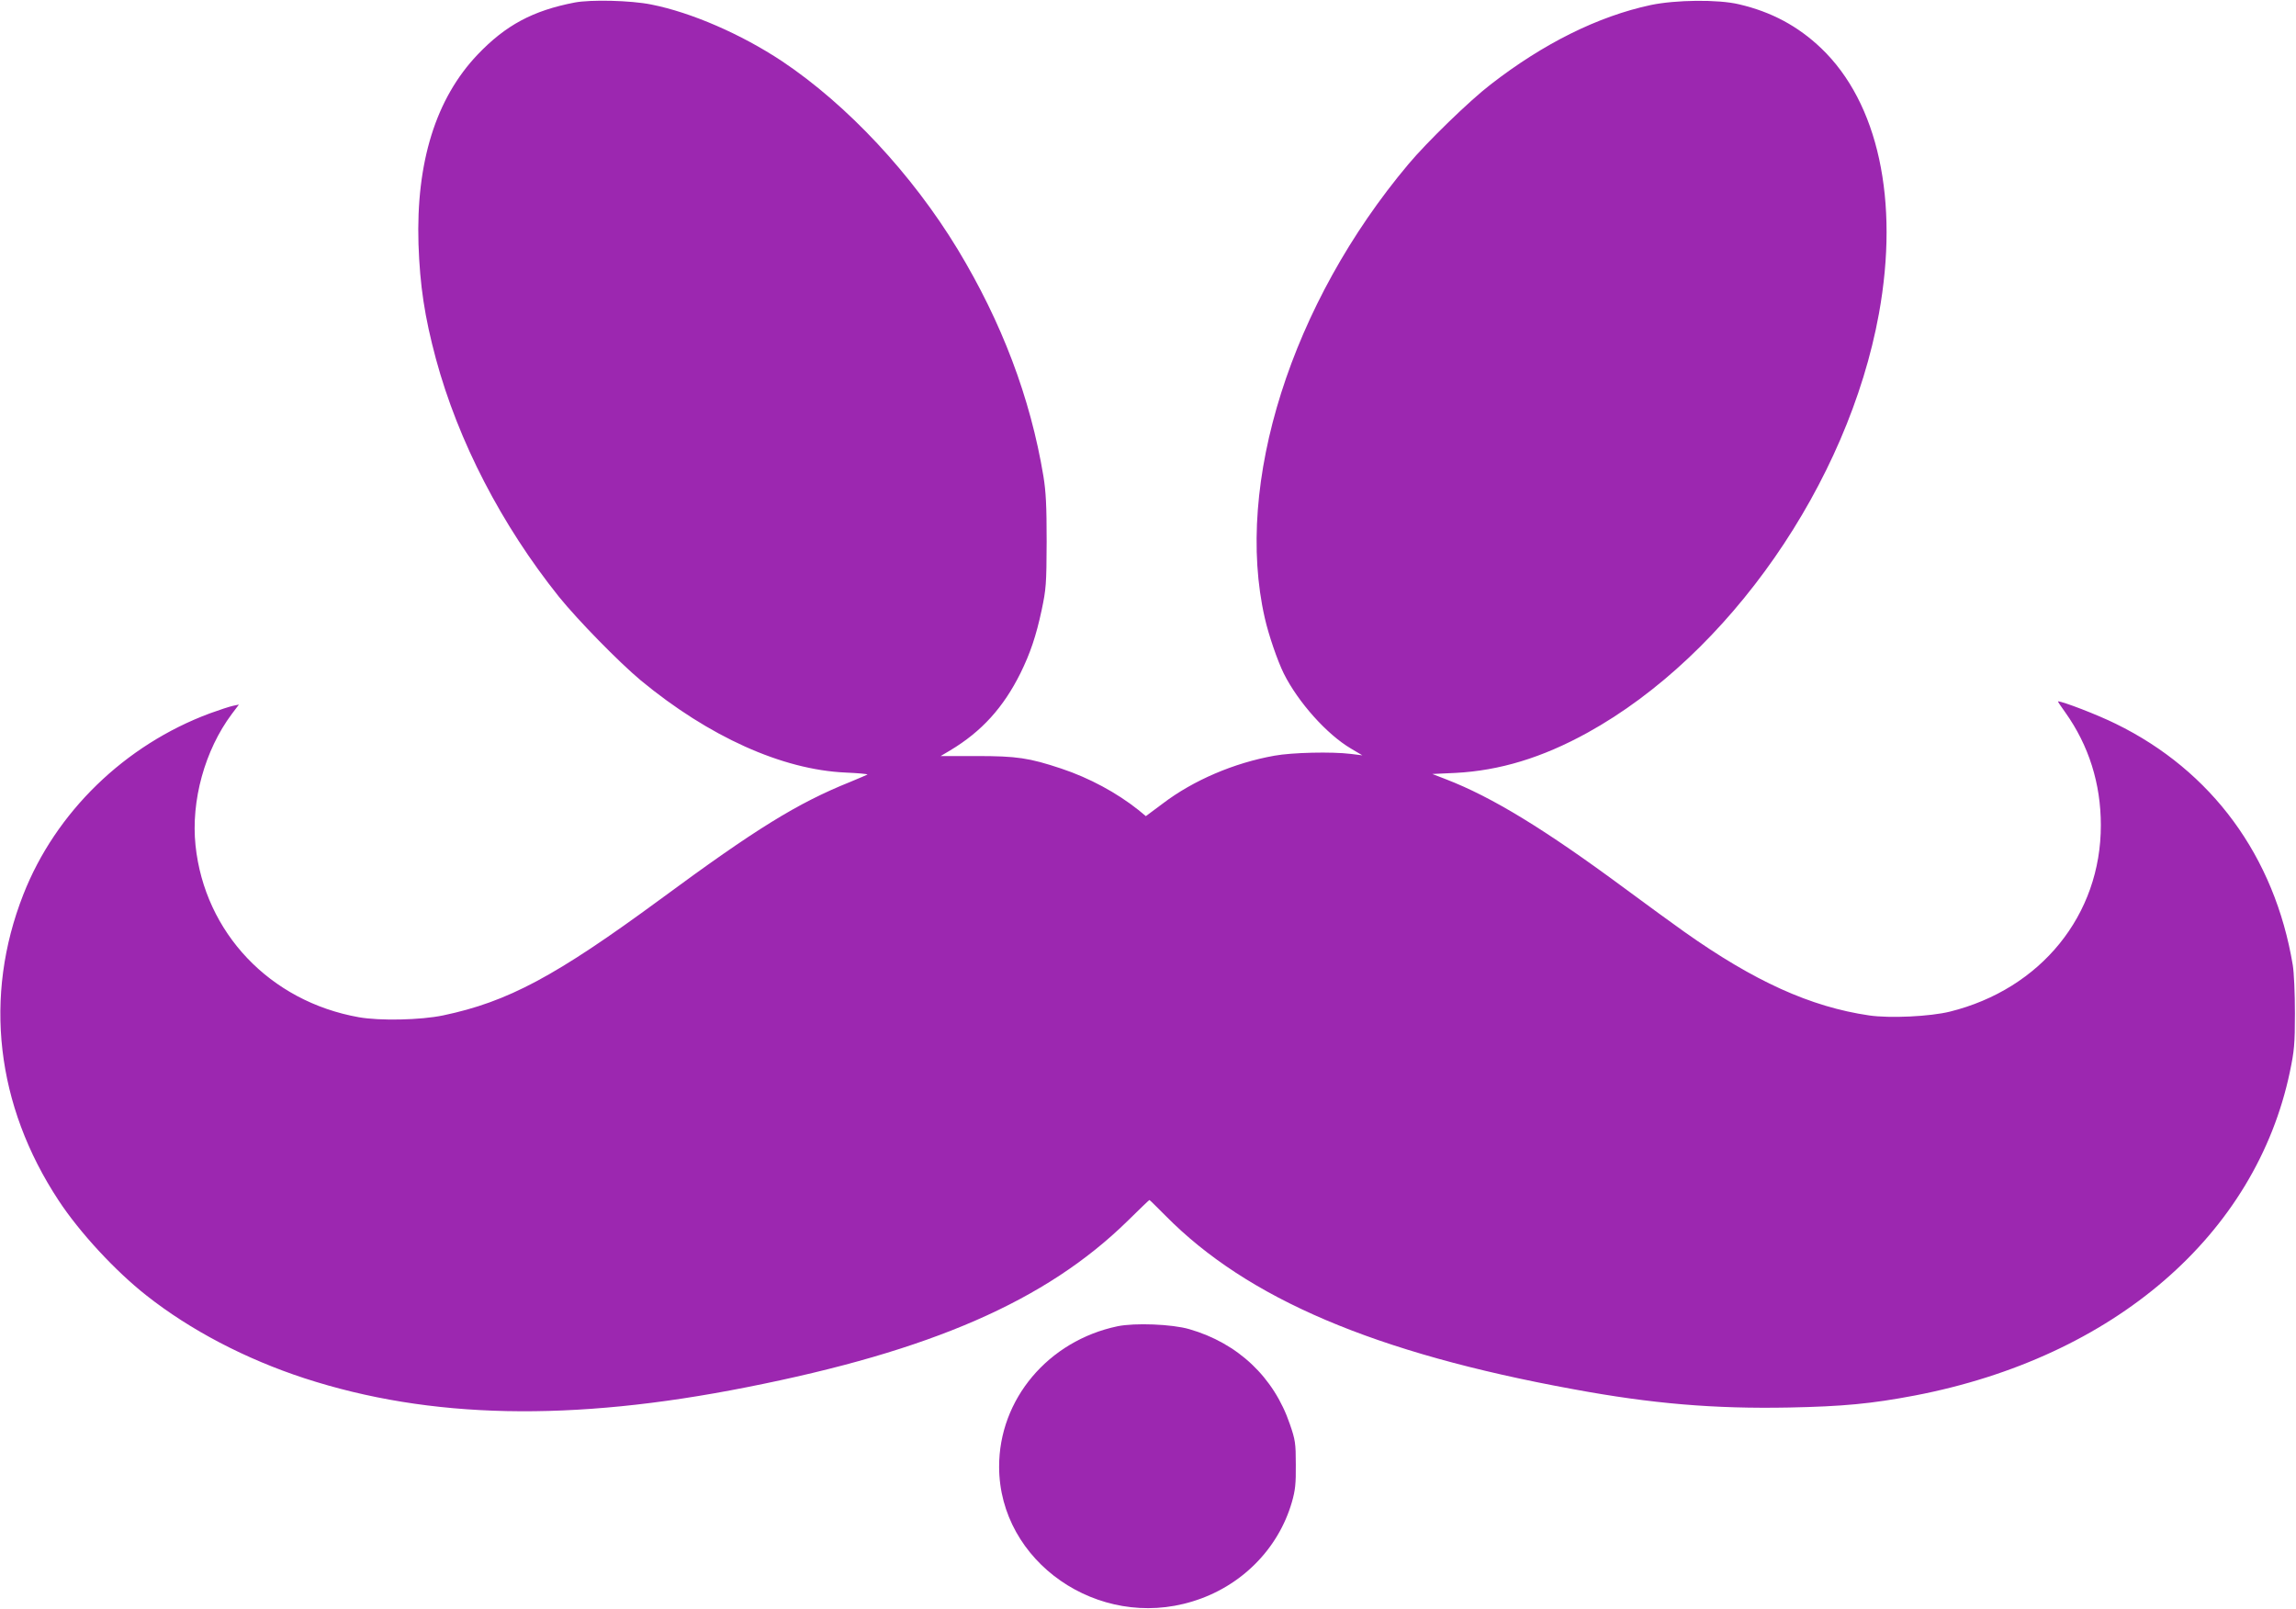 <?xml version="1.0" standalone="no"?>
<!DOCTYPE svg PUBLIC "-//W3C//DTD SVG 20010904//EN"
 "http://www.w3.org/TR/2001/REC-SVG-20010904/DTD/svg10.dtd">
<svg version="1.0" xmlns="http://www.w3.org/2000/svg"
 width="1280pt" height="897pt" viewBox="0 0 1280 897"
 preserveAspectRatio="xMidYMid meet">
<g transform="translate(0,897) scale(0.1,-0.1)"
fill="#9c27b0" stroke="none">
<path d="M3204 8956 c-233 -45 -385 -126 -542 -291 -232 -244 -343 -599 -329
-1055 8 -233 34 -405 97 -640 125 -462 367 -928 686 -1327 106 -131 334 -364
456 -466 380 -314 788 -498 1141 -514 70 -3 125 -8 123 -11 -3 -2 -47 -21 -98
-42 -293 -118 -523 -260 -1056 -653 -585 -430 -850 -572 -1212 -648 -125 -26
-352 -31 -470 -10 -495 88 -859 471 -910 958 -26 249 52 531 202 732 l40 53
-33 -7 c-19 -4 -77 -23 -129 -42 -474 -176 -860 -551 -1040 -1010 -223 -568
-153 -1175 197 -1706 117 -178 316 -393 489 -529 244 -193 554 -355 882 -462
697 -227 1487 -244 2464 -50 1030 203 1669 482 2123 926 66 65 121 118 123
118 2 0 42 -40 90 -88 456 -462 1167 -765 2274 -967 437 -81 786 -110 1201
-102 301 6 460 21 702 67 1110 213 1900 895 2091 1805 24 115 28 153 28 325 0
113 -5 227 -12 270 -101 606 -451 1083 -987 1345 -101 50 -296 125 -322 125
-2 0 16 -28 41 -62 131 -184 198 -397 198 -628 1 -501 -334 -914 -842 -1040
-109 -27 -334 -38 -450 -21 -327 48 -640 190 -1030 466 -63 45 -211 152 -328
239 -450 333 -743 512 -1002 612 l-75 29 130 6 c245 13 481 84 735 224 788
435 1453 1391 1625 2337 114 630 -4 1175 -322 1479 -130 124 -278 203 -458
245 -117 28 -353 25 -492 -4 -294 -63 -598 -214 -893 -443 -116 -89 -355 -321
-458 -444 -653 -777 -972 -1781 -801 -2530 21 -94 71 -239 106 -310 80 -160
240 -339 374 -418 l64 -38 -65 8 c-104 13 -327 8 -425 -10 -225 -40 -452 -137
-623 -267 l-94 -70 -41 34 c-122 97 -274 179 -430 231 -180 60 -249 70 -472
70 l-201 0 54 32 c175 105 296 239 391 430 55 112 87 207 118 351 25 119 27
144 28 382 0 201 -4 278 -18 365 -73 439 -232 858 -478 1265 -255 420 -615
805 -978 1048 -229 152 -508 273 -731 317 -115 23 -335 28 -426 11z"/>
<path d="M6230 1576 c-386 -81 -661 -407 -660 -784 1 -529 552 -912 1078 -750
270 82 478 291 554 553 19 66 23 103 22 210 0 119 -3 138 -33 225 -89 262
-290 452 -561 530 -96 28 -304 36 -400 16z"/>
</g>
</svg>
